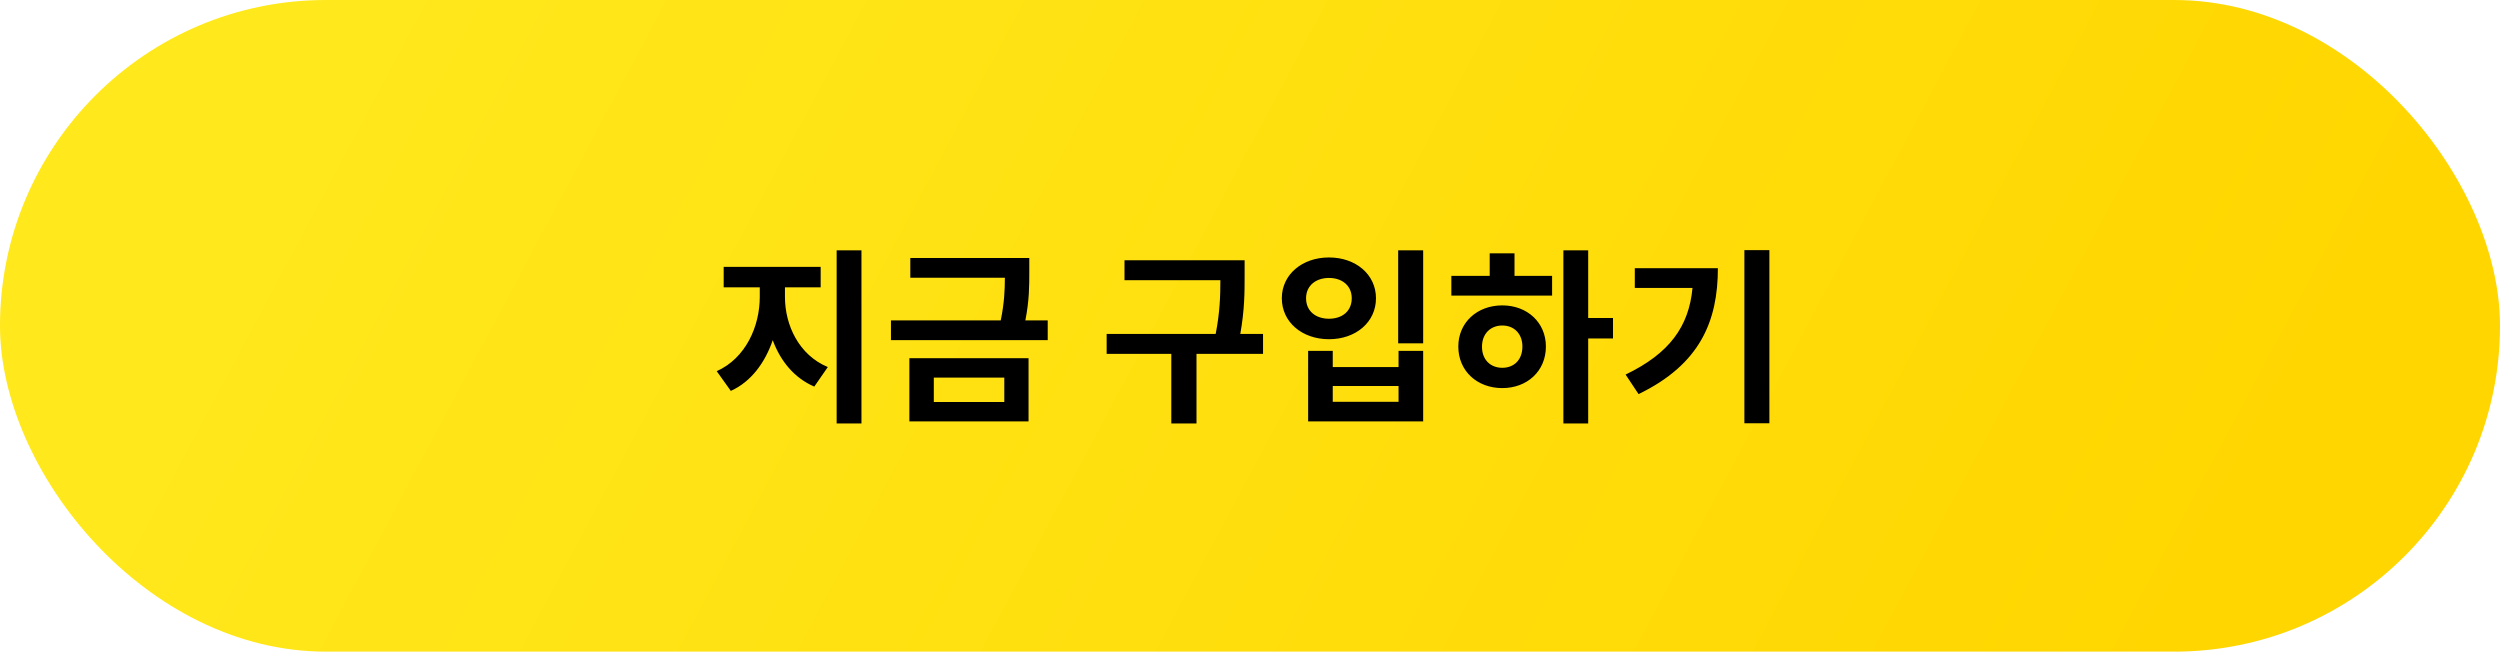 <svg width="399" height="104" viewBox="0 0 399 104" fill="none" xmlns="http://www.w3.org/2000/svg">
<rect width="399" height="104" rx="52" fill="url(#paint0_linear_328_11129)"/>
<path d="M125.279 45.86V47.39C125.279 51.89 127.499 56.66 132.119 58.58L129.959 61.7C126.749 60.32 124.559 57.62 123.329 54.29C122.099 57.89 119.879 60.92 116.639 62.39L114.389 59.24C119.009 57.17 121.259 52.1 121.259 47.39V45.86H115.499V42.59H130.979V45.86H125.279ZM133.529 39.95H137.489V67.58H133.529V39.95ZM149.036 60.26V64.16H160.286V60.26H149.036ZM145.136 67.25V57.17H164.156V67.25H145.136ZM163.646 51.14H167.216V54.29H142.196V51.14H159.716C160.286 48.38 160.376 46.25 160.376 44.33H145.286V41.18H164.276V43.4C164.276 45.62 164.276 47.96 163.646 51.14ZM201.581 53.3V56.48H190.961V67.58H186.941V56.48H176.621V53.3H194.021C194.711 49.79 194.771 47.09 194.771 44.72H179.471V41.54H198.641V44.03C198.641 46.61 198.641 49.43 197.951 53.3H201.581ZM223.148 39.95H227.138V54.8H223.148V39.95ZM208.778 56H212.708V58.58H223.208V56H227.138V67.25H208.778V56ZM212.708 61.61V64.13H223.208V61.61H212.708ZM212.108 41.09C216.398 41.09 219.608 43.82 219.608 47.6C219.608 51.41 216.398 54.14 212.108 54.14C207.818 54.14 204.578 51.41 204.578 47.6C204.578 43.82 207.818 41.09 212.108 41.09ZM212.108 44.36C210.008 44.36 208.448 45.59 208.448 47.6C208.448 49.67 210.008 50.87 212.108 50.87C214.208 50.87 215.738 49.67 215.738 47.6C215.738 45.59 214.208 44.36 212.108 44.36ZM239.766 58.7C241.626 58.7 242.976 57.44 242.976 55.31C242.976 53.24 241.626 51.95 239.766 51.95C237.906 51.95 236.526 53.24 236.526 55.34C236.526 57.44 237.906 58.7 239.766 58.7ZM239.766 48.74C243.756 48.74 246.726 51.47 246.726 55.31C246.726 59.21 243.756 61.94 239.766 61.94C235.746 61.94 232.746 59.21 232.746 55.31C232.746 51.47 235.746 48.74 239.766 48.74ZM241.716 40.43V44.03H247.716V47.18H231.636V44.03H237.756V40.43H241.716ZM257.436 50.75V54.02H253.476V67.58H249.516V39.95H253.476V50.75H257.436ZM260.914 42.8H274.174C274.174 51.26 271.324 58.16 261.514 62.9L259.444 59.78C266.494 56.39 269.554 52.07 270.124 45.95H260.914V42.8ZM278.404 39.92H282.394V67.55H278.404V39.92Z" fill="black"/>
<defs>
<linearGradient id="paint0_linear_328_11129" x1="338.097" y1="119.719" x2="70.818" y2="-22.757" gradientUnits="userSpaceOnUse">
<stop stop-color="#FFD600"/>
<stop offset="1" stop-color="#FFE81C"/>
</linearGradient>
</defs>
</svg>
